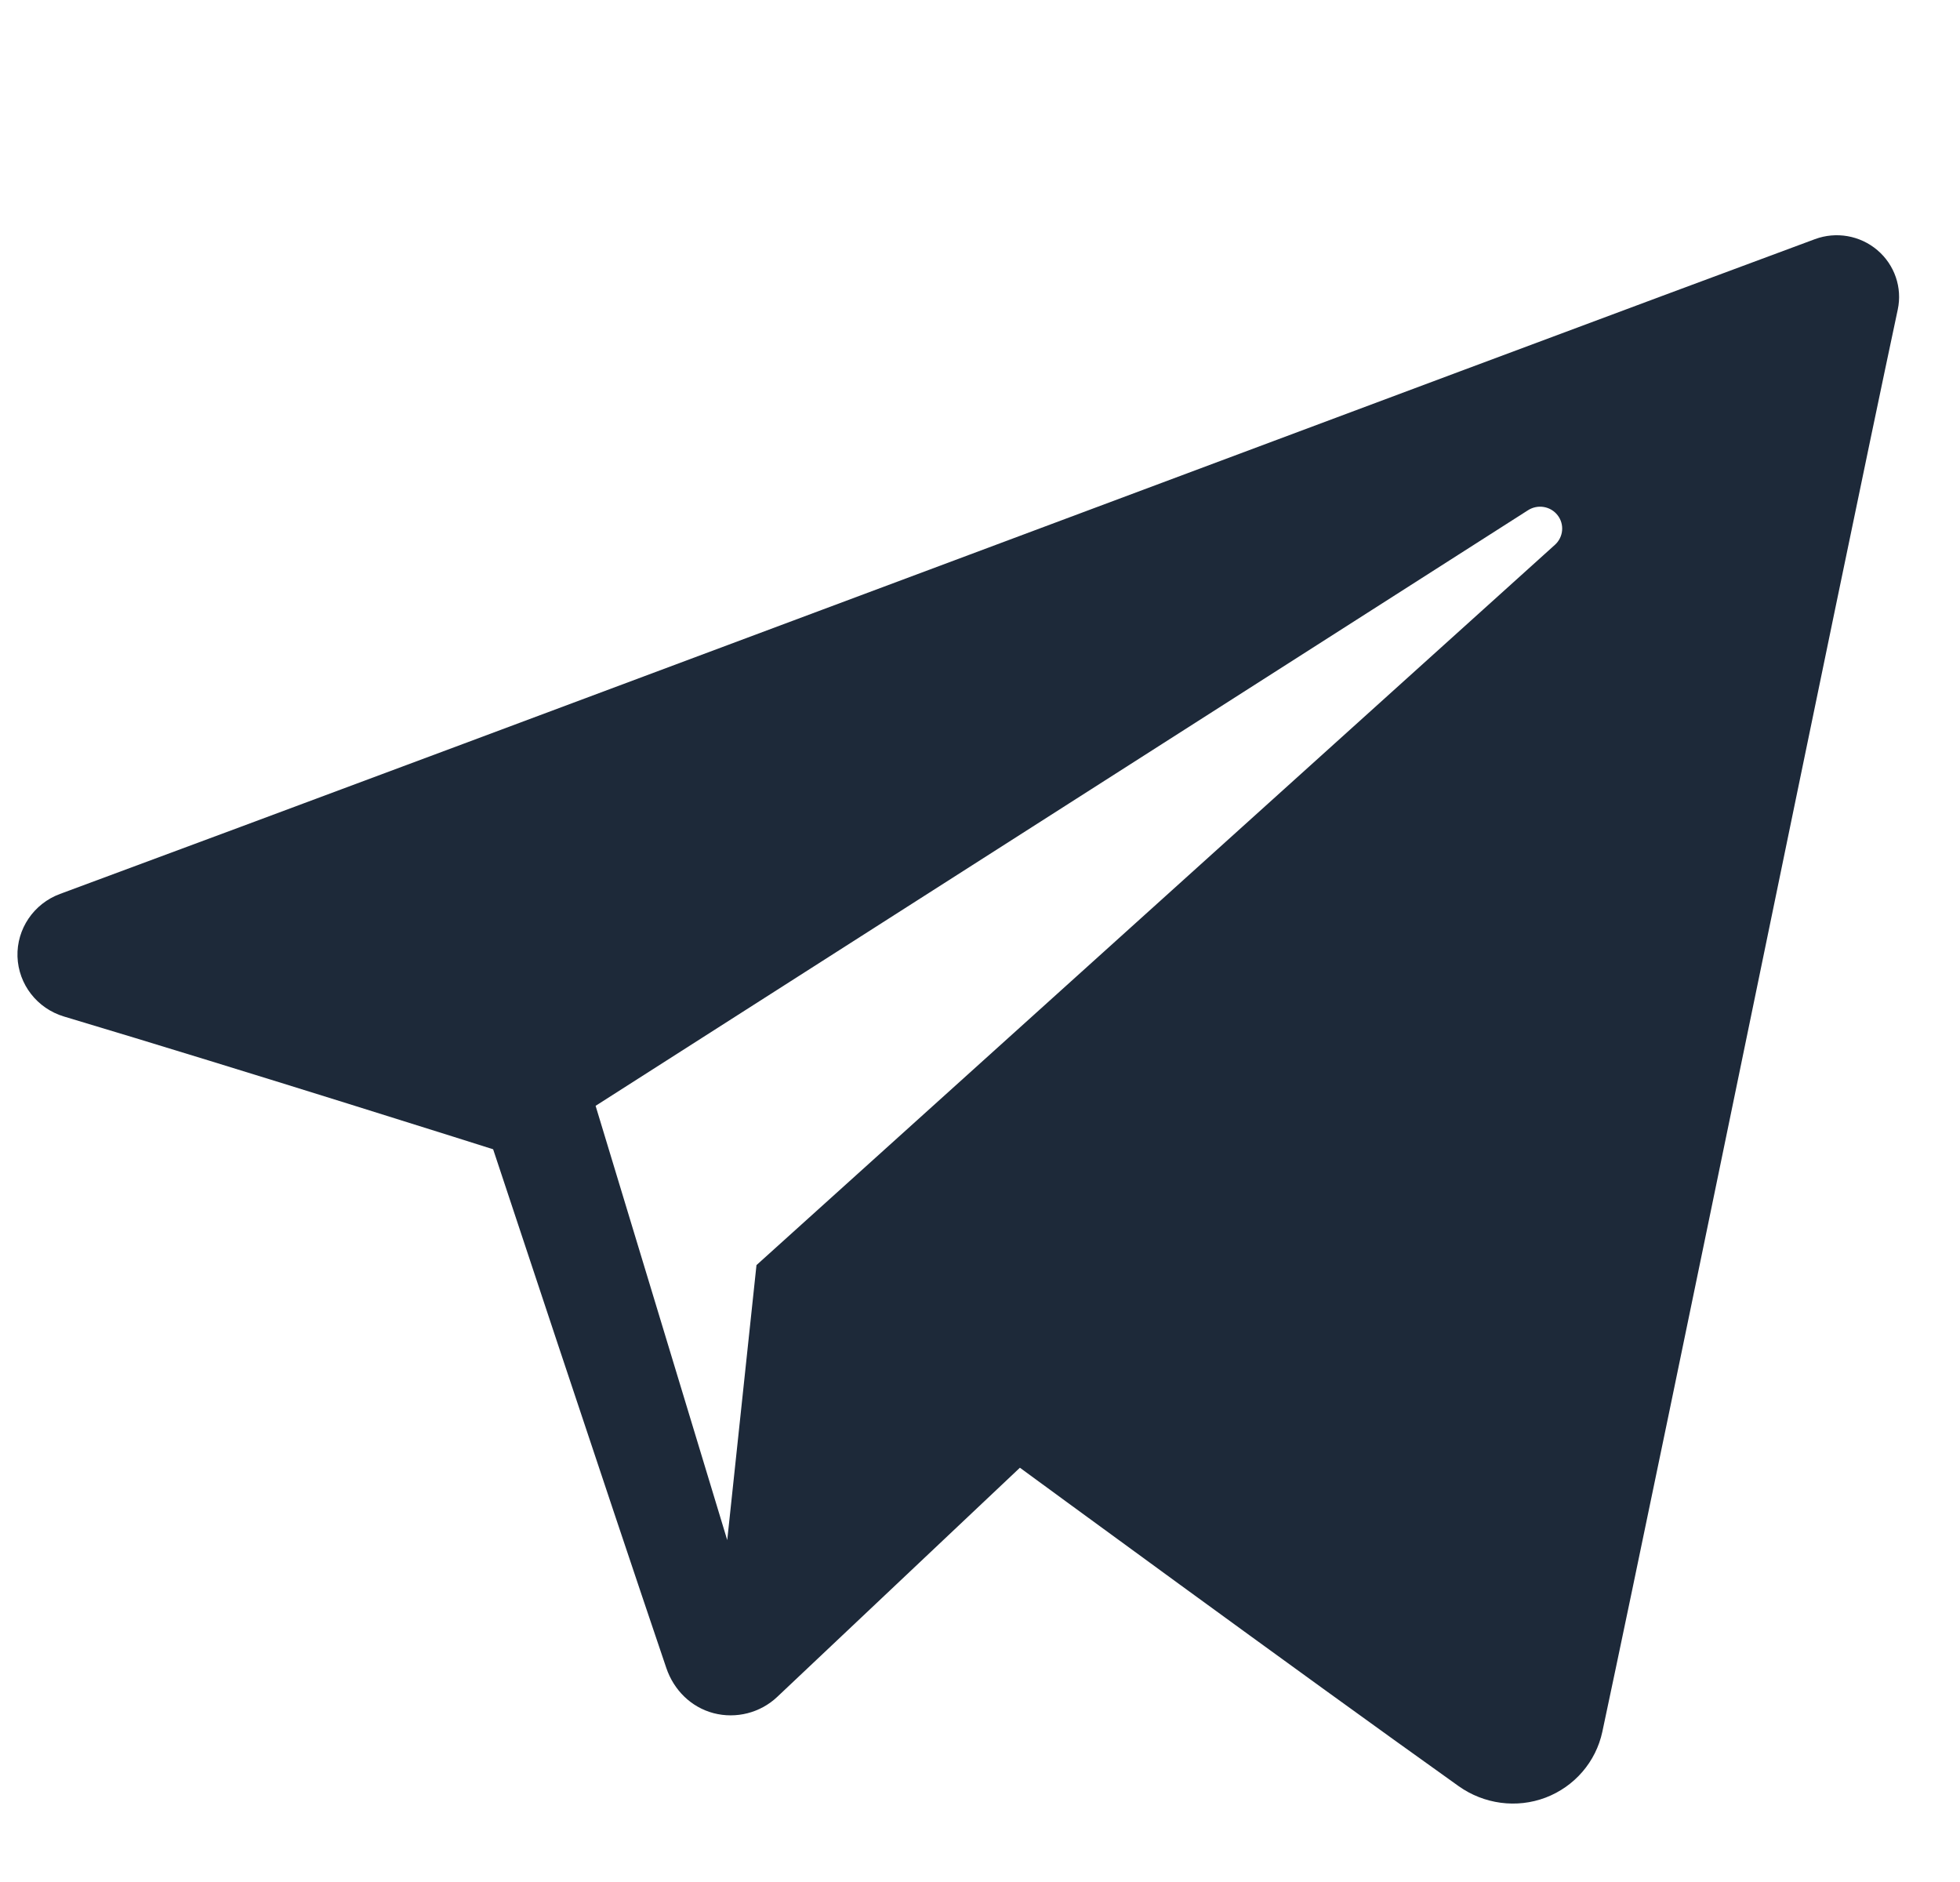 <svg width="25" height="24" viewBox="0 0 25 24" fill="none" xmlns="http://www.w3.org/2000/svg">
<g clip-path="url(#clip0_19_1403)">
<path fill-rule="evenodd" clip-rule="evenodd" d="M18.607 22.779C18.929 23.007 19.344 23.064 19.714 22.924C20.084 22.783 20.356 22.467 20.438 22.084C21.307 18 23.415 7.663 24.206 3.948C24.266 3.668 24.166 3.377 23.946 3.19C23.726 3.003 23.421 2.949 23.149 3.05C18.956 4.602 6.043 9.447 0.765 11.4C0.43 11.524 0.212 11.846 0.223 12.199C0.235 12.553 0.473 12.86 0.816 12.963C3.183 13.671 6.29 14.656 6.29 14.656C6.29 14.656 7.742 19.041 8.499 21.271C8.594 21.551 8.813 21.771 9.102 21.847C9.39 21.922 9.698 21.843 9.913 21.64C11.129 20.492 13.009 18.717 13.009 18.717C13.009 18.717 16.581 21.336 18.607 22.779ZM7.597 14.102L9.276 19.64L9.649 16.133C9.649 16.133 16.136 10.282 19.834 6.947C19.942 6.849 19.957 6.685 19.867 6.57C19.778 6.455 19.614 6.428 19.491 6.506C15.205 9.243 7.597 14.102 7.597 14.102Z" fill="#1D2939"/>
</g>
<defs>
<clipPath id="clip0_19_1403">
<rect width="24" height="24" fill="white" transform="translate(0.223)"/>
</clipPath>
</defs>
</svg>
